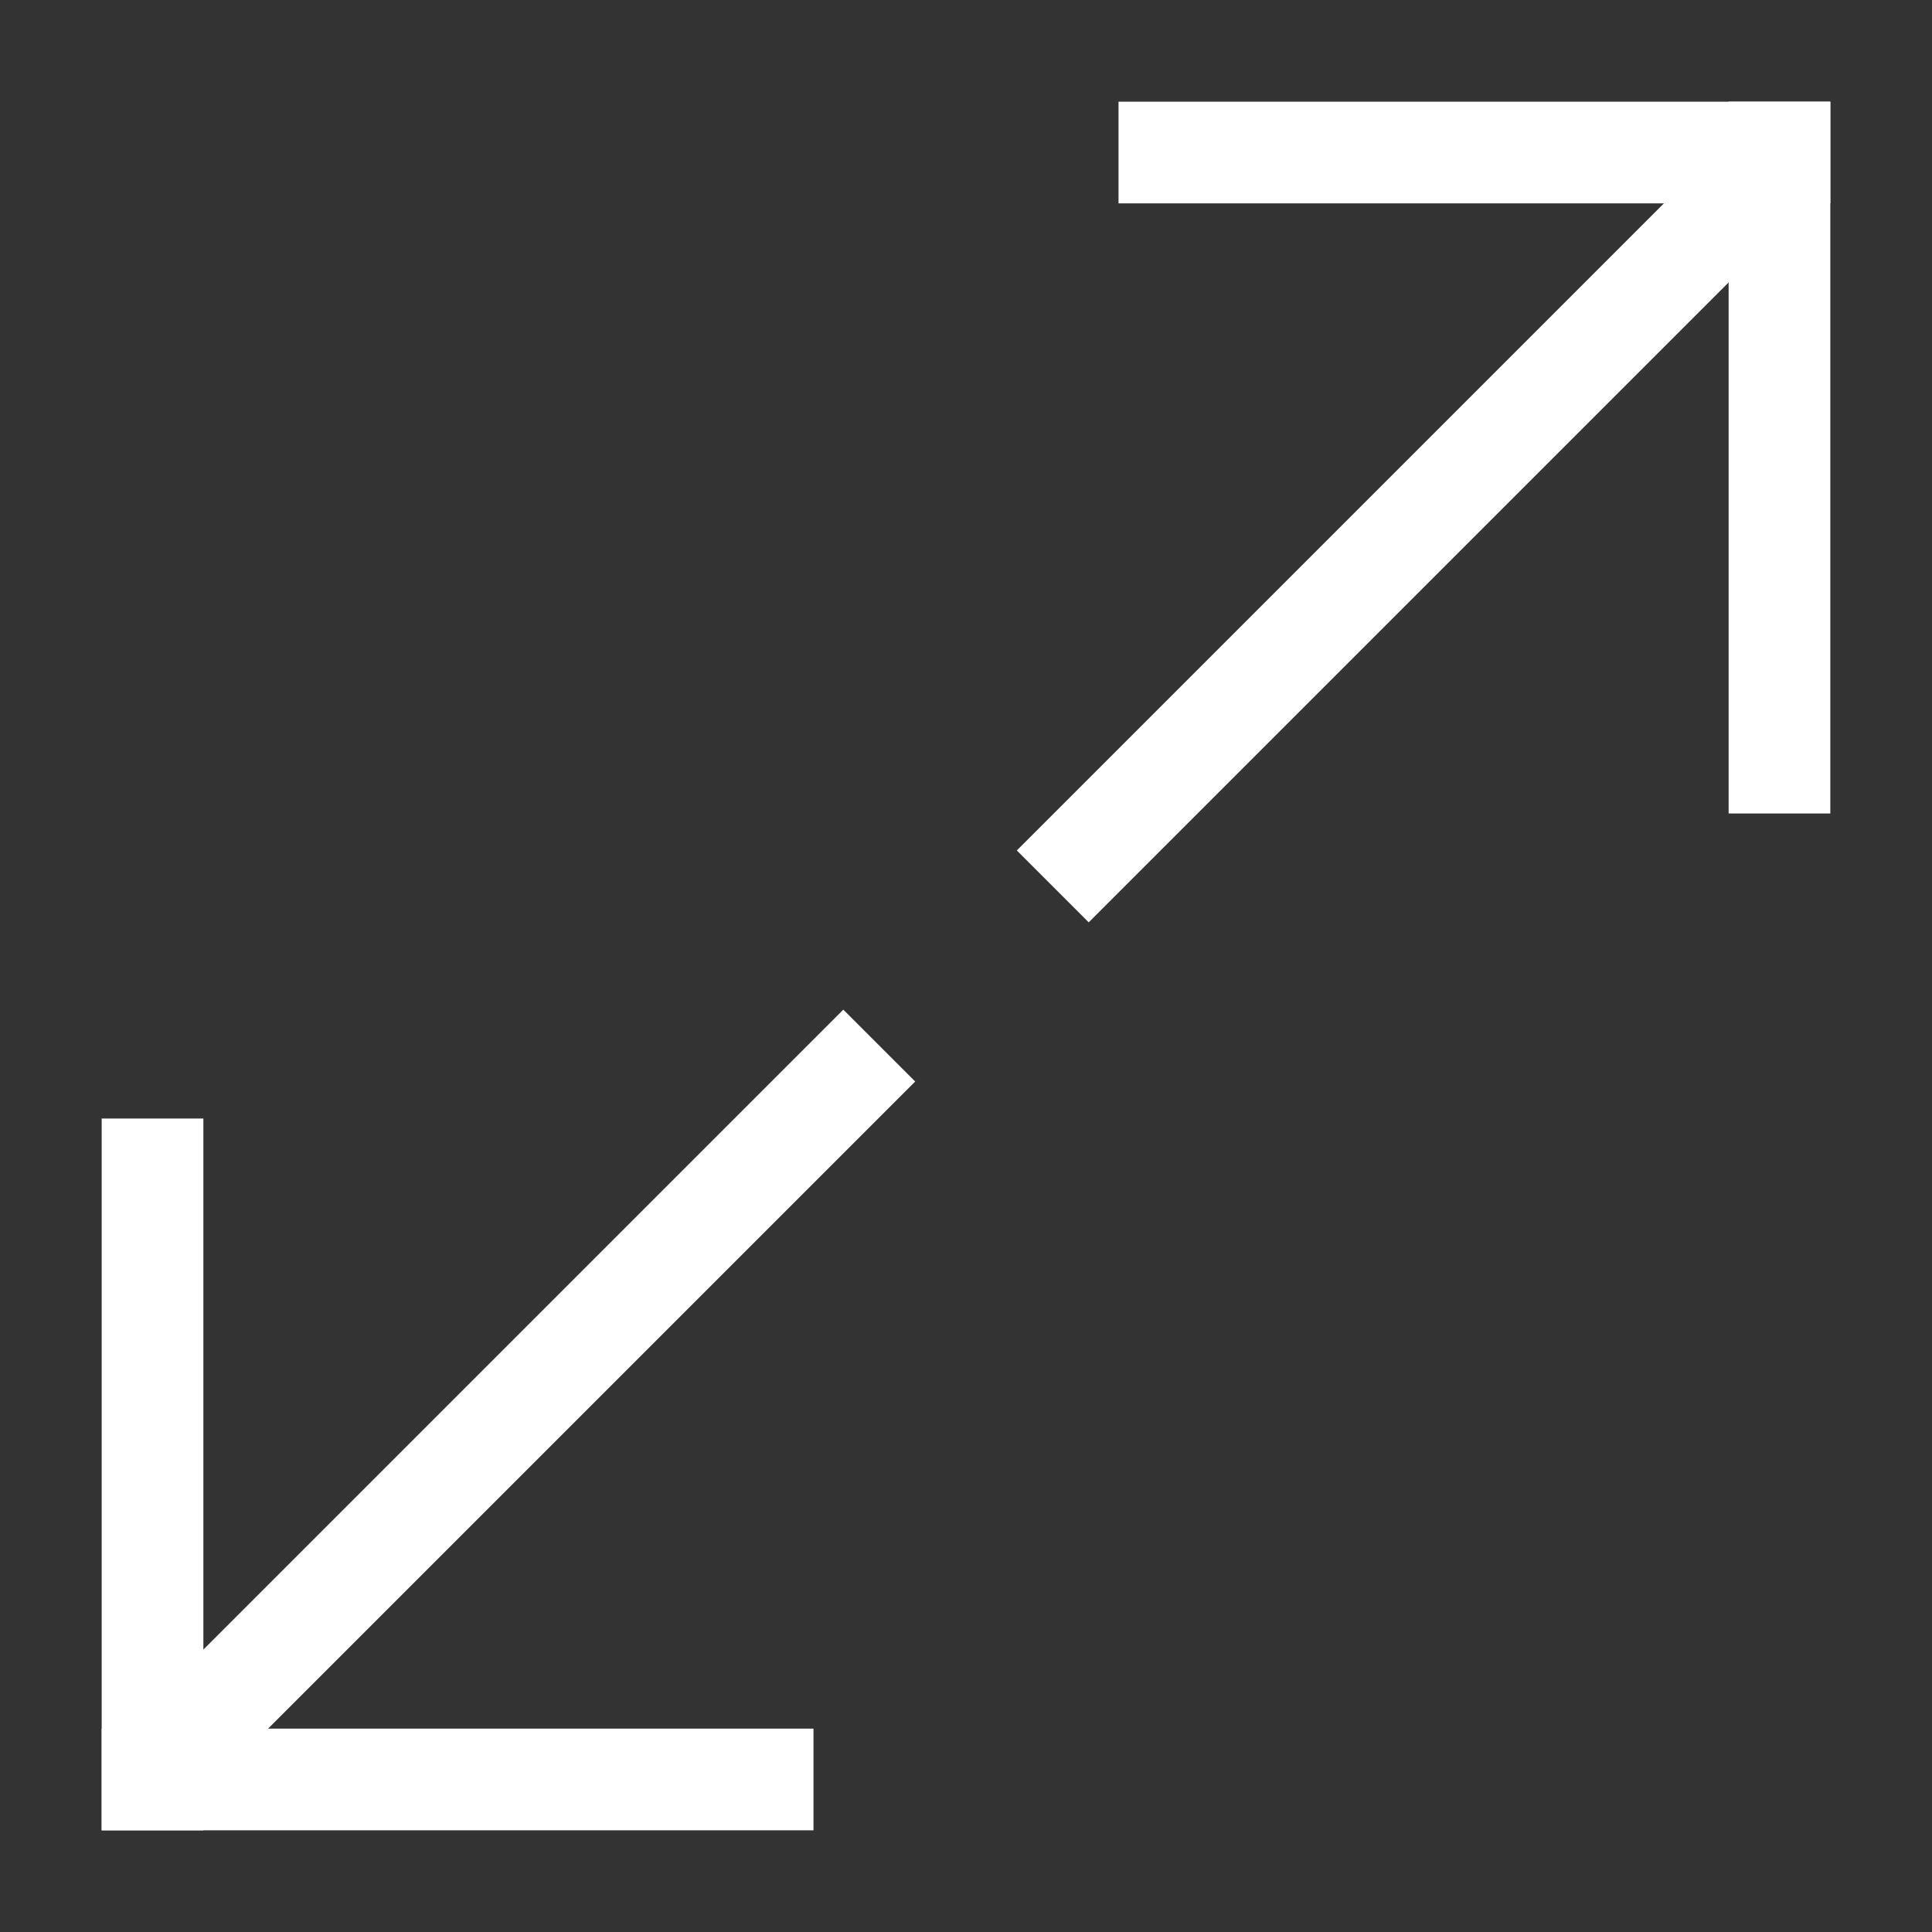 <svg height="19" viewBox="0 0 19 19" width="19" xmlns="http://www.w3.org/2000/svg"><rect x="0" y="0" width="19" height="19" fill="#333333" stroke="none"/><g fill="#fff" fill-rule="evenodd"><g transform="translate(10)"><path d="m1 1h7v1h-7z"/><path d="m7 1h1v7h-1z"/><path d="m-1.111 4.682h10v1h-10z" transform="matrix(.707 -.707 .707 .707 -2.525 4.268)"/></g><g transform="matrix(-1 0 0 -1 9 19)"><path d="m1 1h7v1h-7z"/><path d="m7 1h1v7h-1z"/><path d="m-1.111 4.682h10v1h-10z" transform="matrix(.707 -.707 .707 .707 -2.525 4.268)"/></g></g></svg>